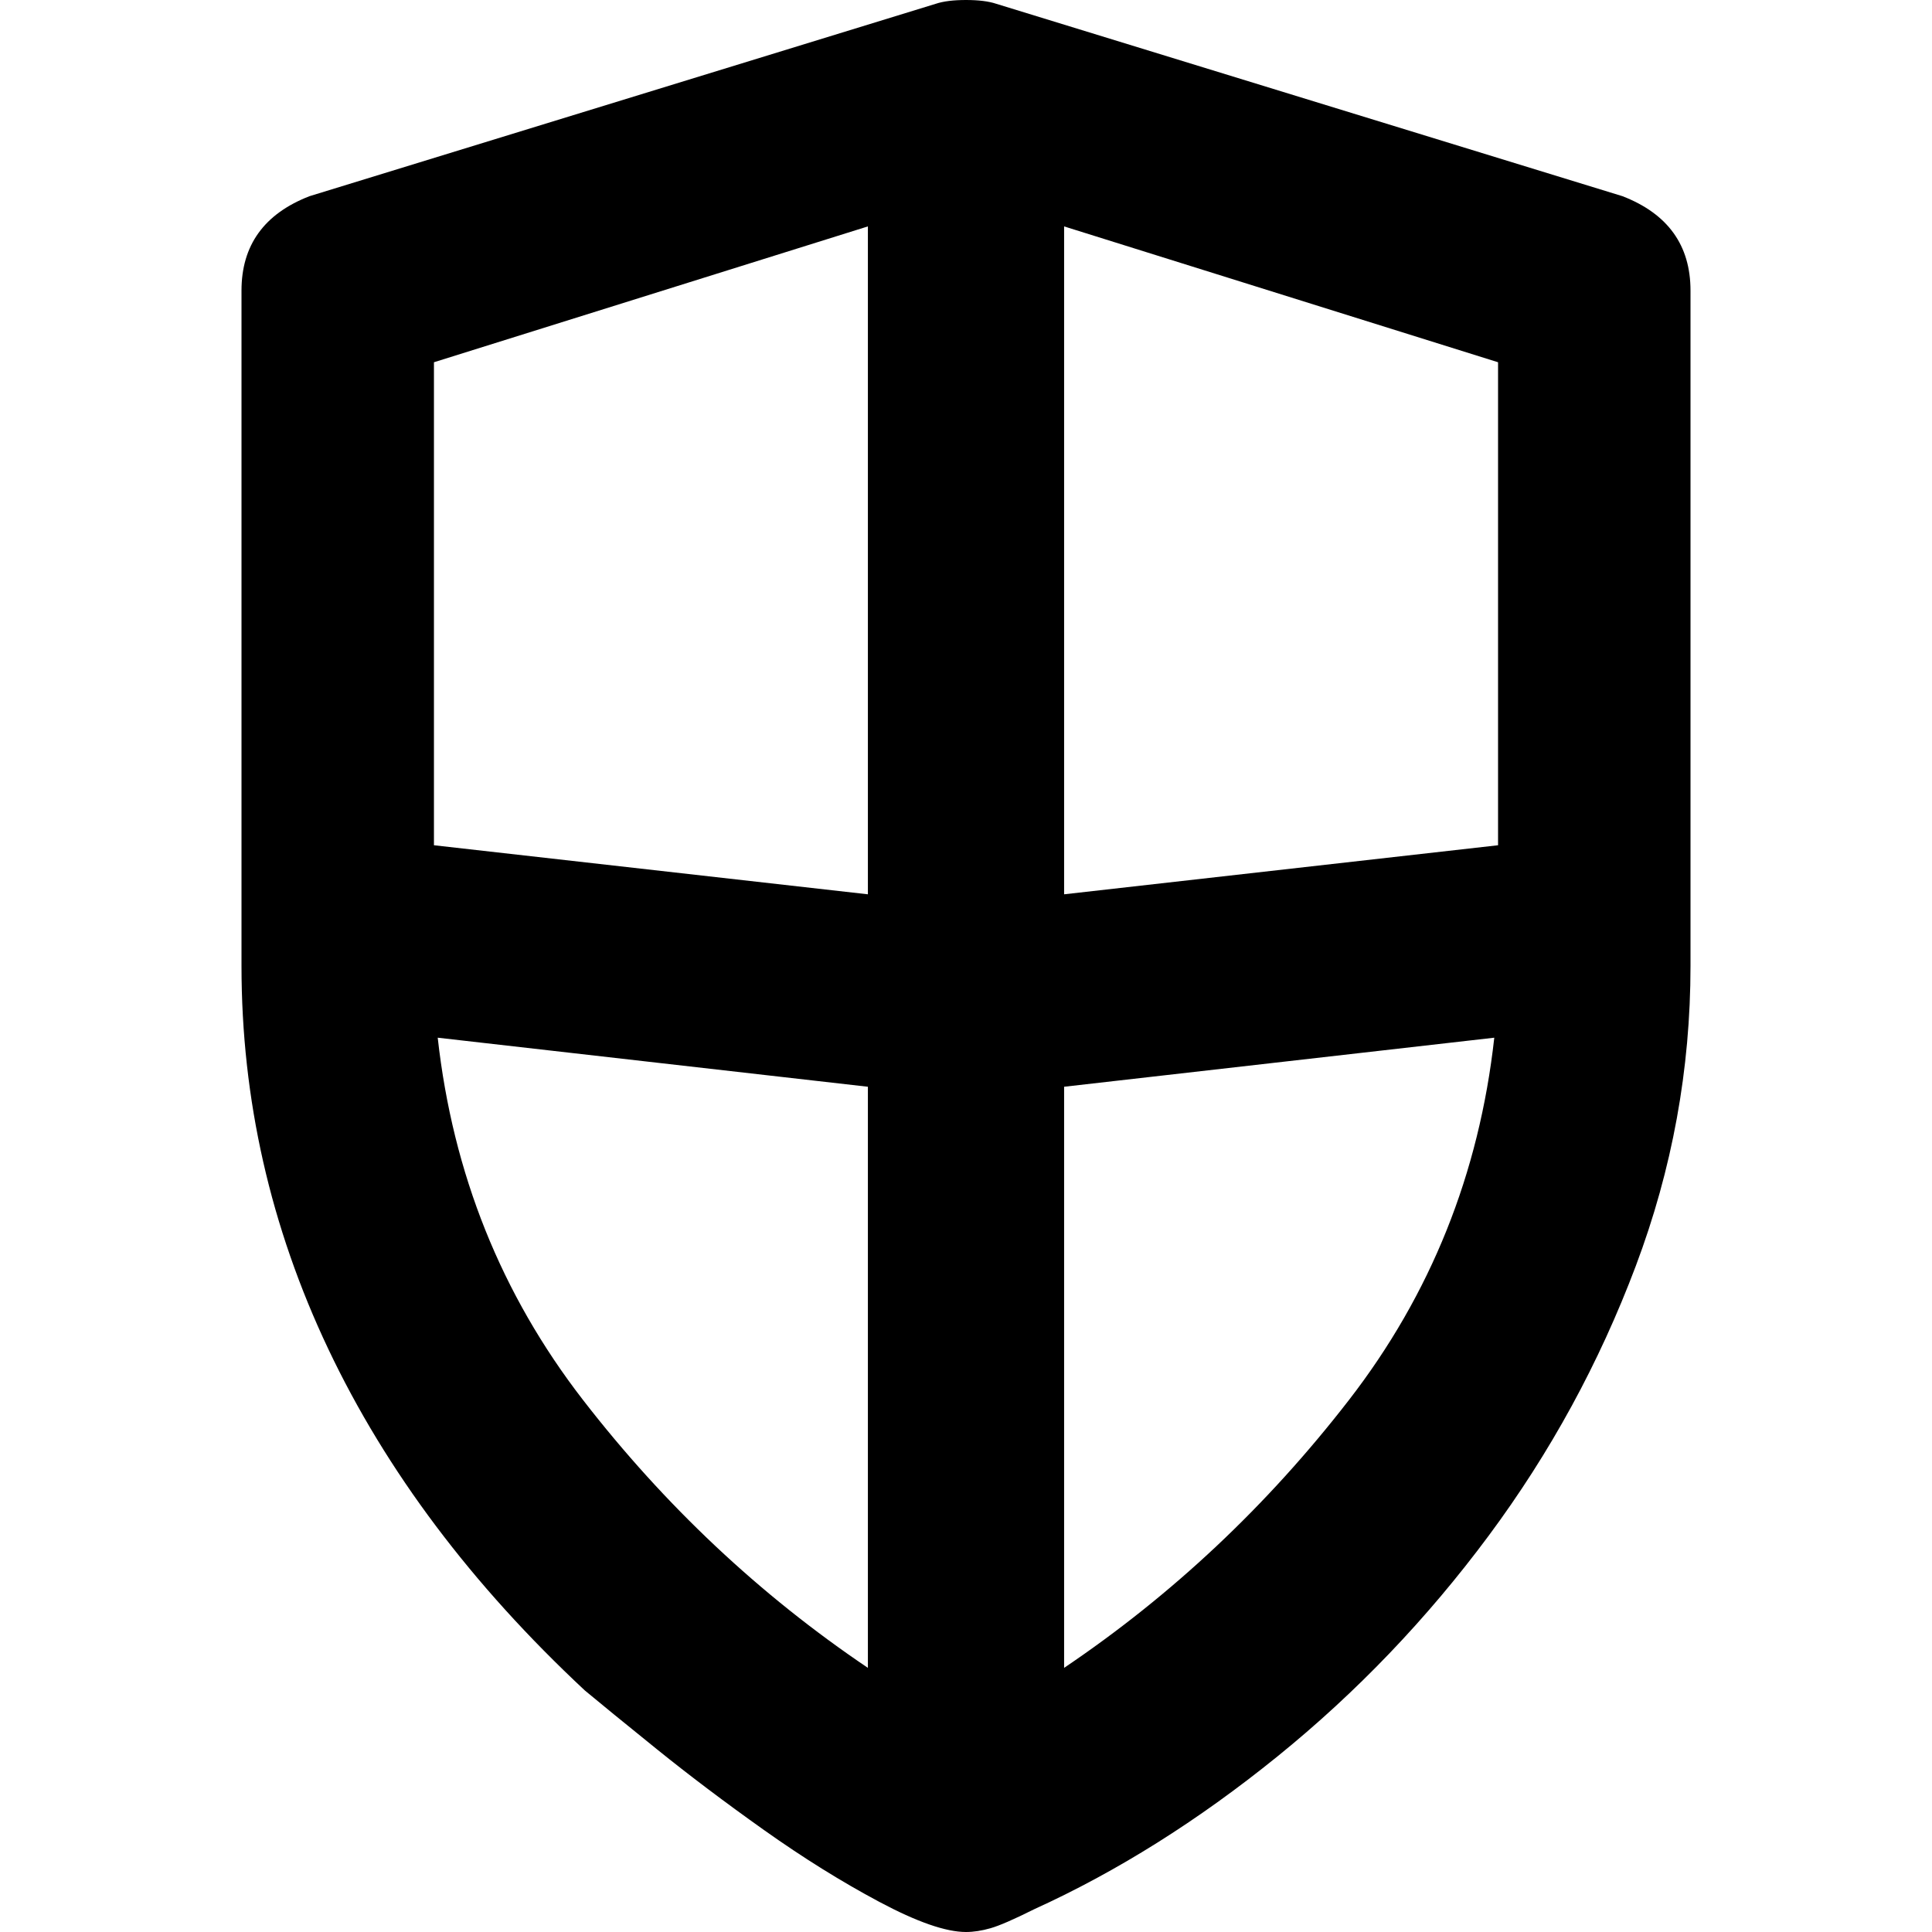 <svg xmlns="http://www.w3.org/2000/svg" viewBox="0 0 512 512">
	<path d="M430 52q18 7 18 25v179q0 41-14.5 79.5t-39 71.5-56 58.5T274 506q-8 4-11.5 5t-6.5 1q-8 0-23-8t-30.5-19-28.5-21.5-19-15.5q-45-42-68-90.5T64 256V77q0-18 18-25L248 1q3-1 8-1t8 1zm-33 44L282 60v177l115-13V96zm-282 0v128l115 13V60zm1 179q6 54 38.5 96t75.5 71V288zm166 167q43-29 75.5-71t38.5-96l-114 13v154z"/>
</svg>